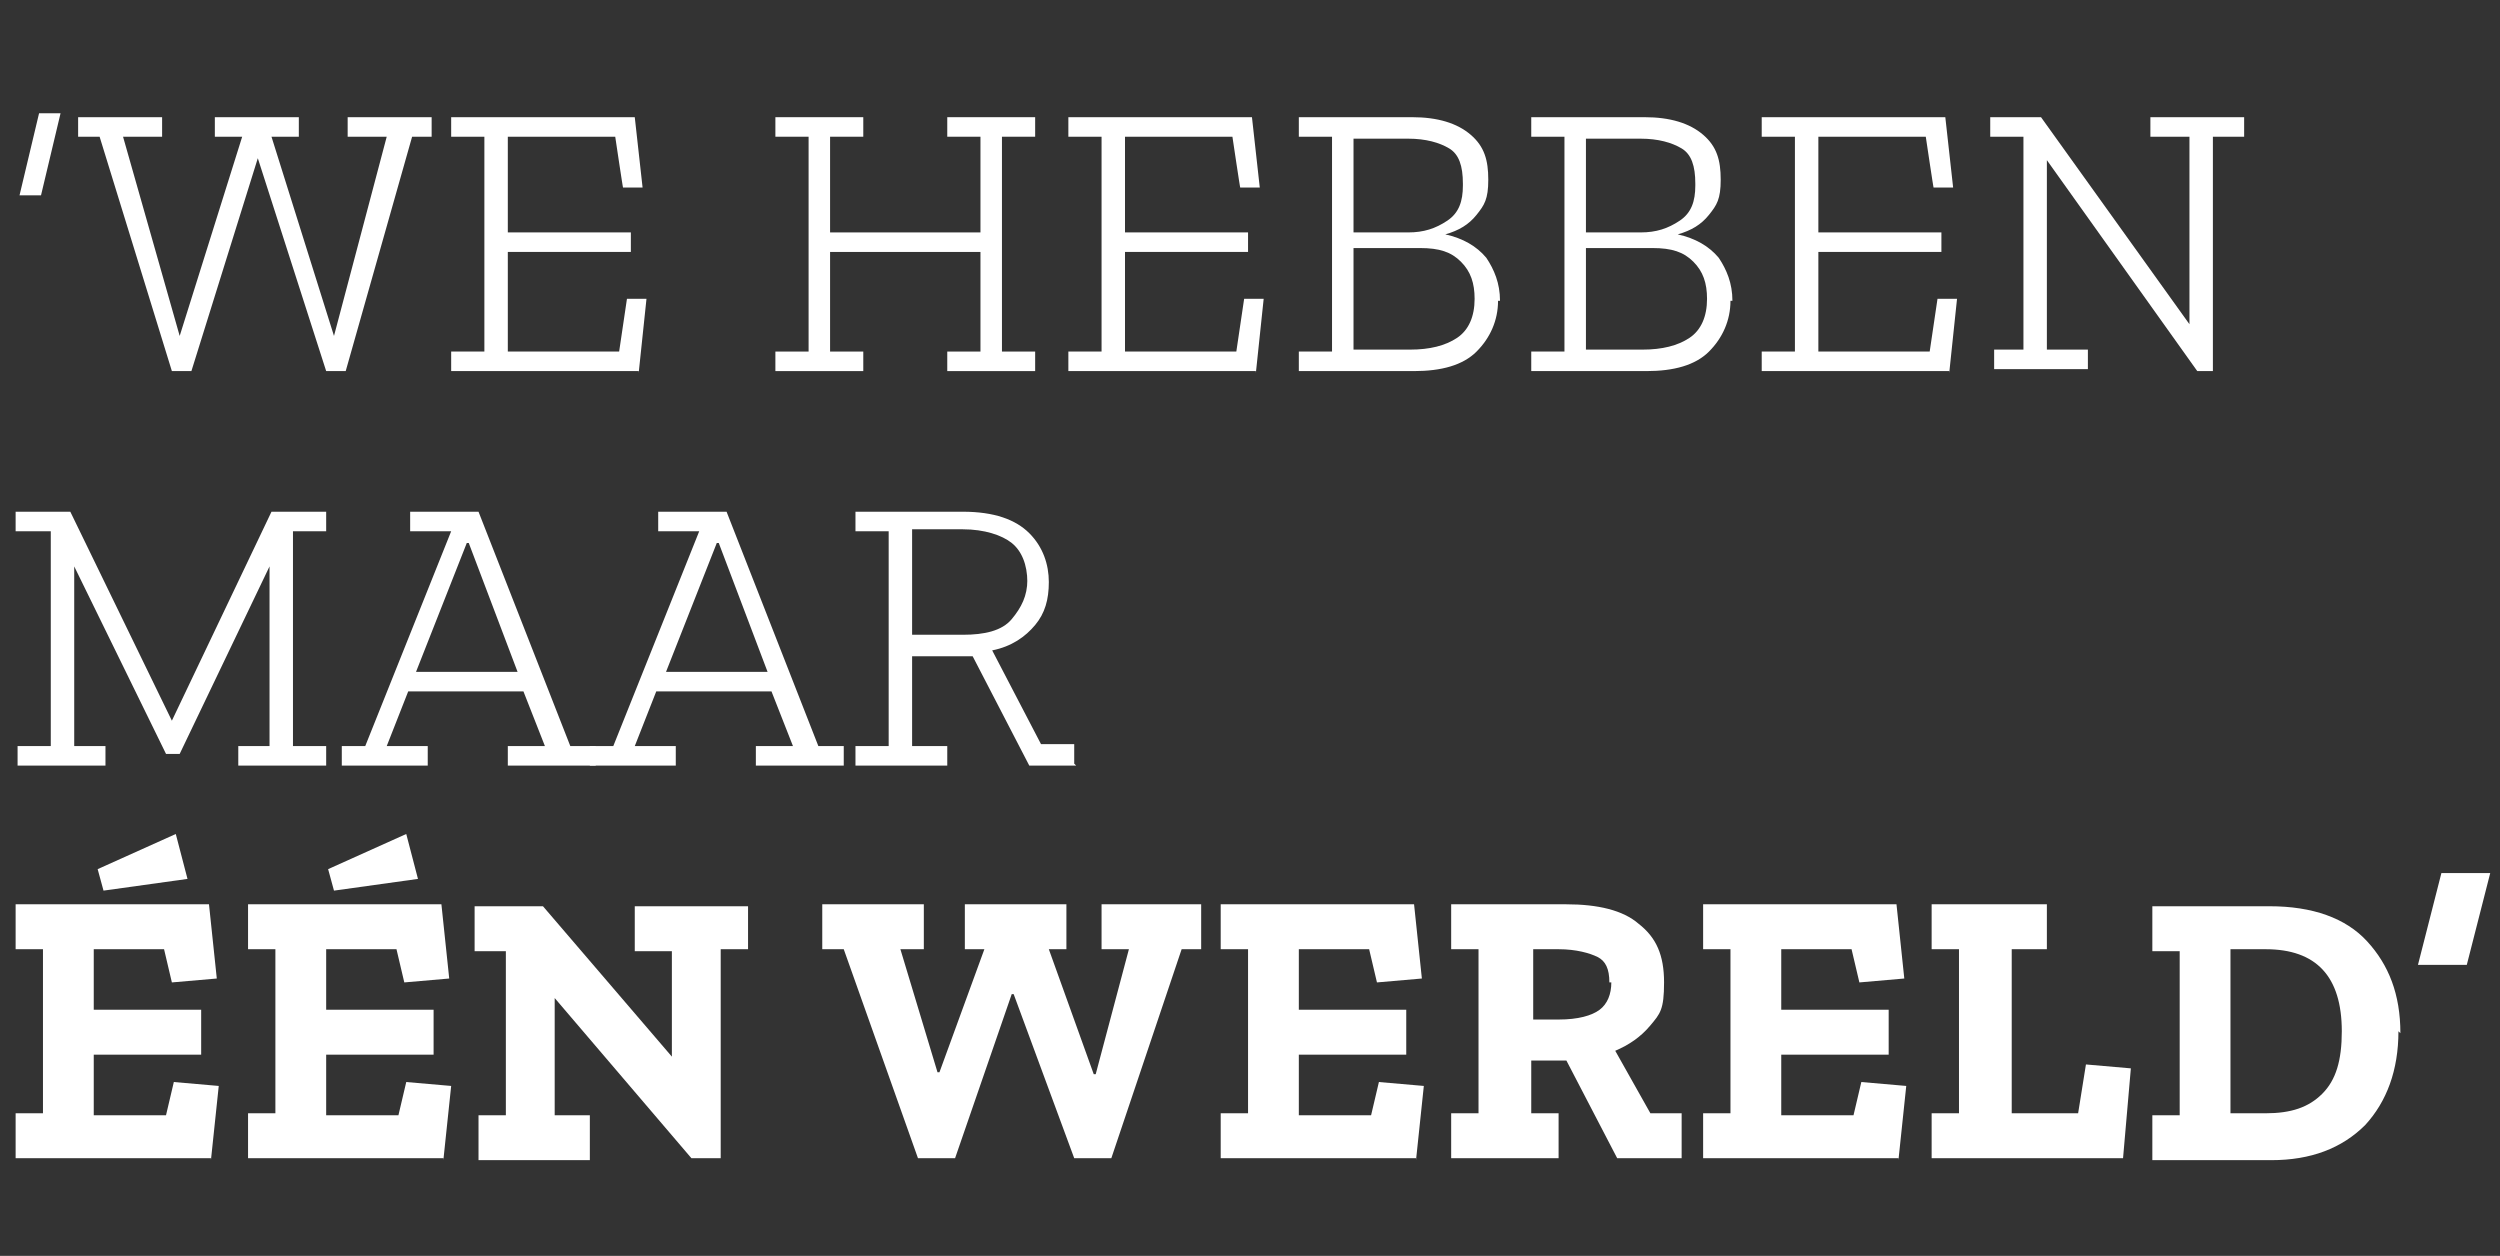 <?xml version="1.0" encoding="UTF-8"?>
<svg xmlns="http://www.w3.org/2000/svg" id="Laag_1" version="1.1" viewBox="0 0 128 64.3" width="128" height="64.3" x="0" y="0">
  <rect x="0" y="0" width="128" height="64.3" fill="#333333" stroke="none"/>
  <!-- Generator: Adobe Illustrator 29.2.0, SVG Export Plug-In . SVG Version: 2.1.0 Build 108)  -->
  <defs>
    <style>
      .st0 {
        isolation: isolate;
      }

      .st1 {
        fill: #fff;
      }
    </style>
  </defs>
  <g id="Group_188">
    <g id="_WE_HEBBEN_" class="st0">
      <g class="st0">
        <path class="st1" d="M3.1,5.8l-1,4.2h-1.1l1-4.2h1.1Z"/>
        <path class="st1" d="M22.2,7h-1.1l-3.4,12h-1l-3.5-10.9h0l-3.4,10.9h-1l-3.7-12h-1.1v-1h4.3v1h-2l2.9,10.2h0l3.2-10.2h-1.4v-1h4.3v1h-1.4l3.2,10.2h0l2.7-10.2h-2v-1h4.3v1Z"/>
        <path class="st1" d="M32.7,19h-9.6v-1h1.7V7h-1.7v-1h9.4l.4,3.6h-1c0,.1-.4-2.6-.4-2.6h-5.5v4.9h6.3v1h-6.3v5.1h5.7l.4-2.7h1c0,0-.4,3.8-.4,3.8Z"/>
        <path class="st1" d="M53,19h-4.5v-1h1.7v-5.1h-7.7v5.1h1.7v1h-4.5v-1h1.7V7h-1.7v-1h4.5v1h-1.7v4.9h7.7v-4.9h-1.7v-1h4.5v1h-1.7v11h1.7v1Z"/>
        <path class="st1" d="M64.3,19h-9.6v-1h1.7V7h-1.7v-1h9.4l.4,3.6h-1c0,.1-.4-2.6-.4-2.6h-5.5v4.9h6.3v1h-6.3v5.1h5.7l.4-2.7h1c0,0-.4,3.8-.4,3.8Z"/>
        <path class="st1" d="M76.7,15.4c0,1-.4,1.9-1.1,2.6s-1.8,1-3.2,1h-5.9v-1h1.7V7h-1.7v-1h5.8c1.3,0,2.3.3,3,.9s.9,1.3.9,2.3-.2,1.3-.6,1.8c-.4.5-.9.8-1.6,1h0c.9.2,1.6.6,2.1,1.2.4.6.7,1.3.7,2.2ZM74.9,9.4c0-.9-.2-1.5-.7-1.8-.5-.3-1.2-.5-2.1-.5h-2.8v4.8h2.8c.8,0,1.4-.2,2-.6.6-.4.8-1,.8-1.8ZM75.5,15.3c0-.8-.2-1.4-.7-1.9-.5-.5-1.1-.7-2.1-.7h-3.4v5.2h2.9c1,0,1.8-.2,2.4-.6.6-.4.9-1.1.9-2Z"/>
        <path class="st1" d="M88.6,15.4c0,1-.4,1.9-1.1,2.6-.7.7-1.8,1-3.2,1h-5.9v-1h1.7V7h-1.7v-1h5.8c1.3,0,2.3.3,3,.9s.9,1.3.9,2.3-.2,1.3-.6,1.8c-.4.5-.9.8-1.6,1h0c.9.2,1.6.6,2.1,1.2.4.6.7,1.3.7,2.2ZM86.8,9.4c0-.9-.2-1.5-.7-1.8s-1.2-.5-2.1-.5h-2.8v4.8h2.8c.8,0,1.4-.2,2-.6.6-.4.8-1,.8-1.8ZM87.4,15.3c0-.8-.2-1.4-.7-1.9s-1.1-.7-2.1-.7h-3.4v5.2h2.9c1,0,1.8-.2,2.4-.6s.9-1.1.9-2Z"/>
        <path class="st1" d="M99.8,19h-9.6v-1h1.7V7h-1.7v-1h9.4l.4,3.6h-1c0,.1-.4-2.6-.4-2.6h-5.5v4.9h6.3v1h-6.3v5.1h5.7l.4-2.7h1c0,0-.4,3.8-.4,3.8Z"/>
        <path class="st1" d="M115,7h-1.7v12h-.8l-7.7-10.8h0v9.7h2.1v1h-4.8v-1h1.5V7h-1.7v-1h2.6l7.6,10.6h0V7h-2v-1h4.8v1Z"/>
      </g>
    </g>
    <g id="MAAR" class="st0">
      <g class="st0">
        <path class="st1" d="M16.7,27.2h-1.7v11h1.7v1h-4.5v-1h1.6v-9.2h0l-4.6,9.6h-.7l-4.7-9.6h0v9.2h1.6v1H.9v-1h1.7v-11H.8v-1h2.8l5.2,10.7h0l5.1-10.7h2.8v1Z"/>
        <path class="st1" d="M30.5,39.2h-4.5v-1h1.9l-1.1-2.8h-5.9l-1.1,2.8h2.1v1h-4.4v-1h1.2l4.4-11h-2.1v-1h3.5l4.7,12h1.3v1ZM26.5,34.4l-2.5-6.6h-.1l-2.6,6.6h5.2Z"/>
        <path class="st1" d="M43.2,39.2h-4.5v-1h1.9l-1.1-2.8h-5.9l-1.1,2.8h2.1v1h-4.4v-1h1.2l4.4-11h-2.1v-1h3.5l4.7,12h1.3v1ZM39.3,34.4l-2.5-6.6h-.1l-2.6,6.6h5.2Z"/>
        <path class="st1" d="M55.1,39.2h-2.4l-2.9-5.6h-3.1v4.6h1.8v1h-4.7v-1h1.7v-11h-1.7v-1h5.5c1.6,0,2.7.4,3.4,1.1.7.7,1,1.6,1,2.5s-.2,1.6-.7,2.2-1.2,1.1-2.2,1.3l2.5,4.8h1.7v1ZM52.6,29.8c0-.9-.3-1.6-.8-2-.5-.4-1.4-.7-2.5-.7h-2.6v5.4h2.6c1.1,0,2-.2,2.5-.8s.8-1.2.8-2Z"/>
      </g>
    </g>
    <g id="_ÉÉN_WERELD_" data-name="ÉÉN_WERELD_" class="st0">
      <g class="st0">
        <path class="st1" d="M10.8,59.3H.8v-2.3h1.4v-8.4H.8v-2.3h9.9l.4,3.8-2.3.2-.4-1.7h-3.6v3.1h5.5v2.3h-5.5v3.1h3.7l.4-1.7,2.3.2-.4,3.8ZM9.6,45l-4.3.6-.3-1.1,4-1.8.6,2.3Z"/>
        <path class="st1" d="M22.7,59.3h-10v-2.3h1.4v-8.4h-1.4v-2.3h9.9l.4,3.8-2.3.2-.4-1.7h-3.6v3.1h5.5v2.3h-5.5v3.1h3.7l.4-1.7,2.3.2-.4,3.8ZM21.4,45l-4.3.6-.3-1.1,4-1.8.6,2.3Z"/>
        <path class="st1" d="M38.3,48.6h-1.4v10.7h-1.5s-7-8.2-7-8.2h0v6h1.8v2.3h-5.7v-2.3h1.4v-8.4h-1.6v-2.3h3.5l6.6,7.7h0v-5.4h-1.9v-2.3h5.8v2.3Z"/>
        <path class="st1" d="M61.5,48.6h-1l-3.6,10.7h-1.9l-3.1-8.4h-.1l-2.9,8.4h-1.9l-3.8-10.7h-1.1v-2.3h5.2v2.3h-1.2l1.9,6.3h.1l2.3-6.3h-1v-2.3h5.2v2.3h-.9l2.3,6.4h.1l1.7-6.4h-1.4v-2.3h5.1v2.3Z"/>
        <path class="st1" d="M72.5,59.3h-10v-2.3h1.4v-8.4h-1.4v-2.3h9.9l.4,3.8-2.3.2-.4-1.7h-3.6v3.1h5.5v2.3h-5.5v3.1h3.7l.4-1.7,2.3.2-.4,3.8Z"/>
        <path class="st1" d="M86.1,59.3h-3.3l-2.6-5h-1.8v2.7h1.4v2.3h-5.5v-2.3h1.4v-8.4h-1.4v-2.3h5.9c1.6,0,2.9.3,3.7,1,.9.7,1.3,1.6,1.3,3s-.2,1.6-.7,2.2c-.5.6-1.1,1-1.8,1.3l1.8,3.2h1.6v2.3ZM82.4,50.3c0-.7-.2-1.1-.6-1.3-.4-.2-1.1-.4-2-.4h-1.3v3.6h1.3c1,0,1.7-.2,2.1-.5.4-.3.6-.8.6-1.4Z"/>
        <path class="st1" d="M97.2,59.3h-10v-2.3h1.4v-8.4h-1.4v-2.3h9.9l.4,3.8-2.3.2-.4-1.7h-3.6v3.1h5.5v2.3h-5.5v3.1h3.7l.4-1.7,2.3.2-.4,3.8Z"/>
        <path class="st1" d="M108.7,59.3h-9.8v-2.3h1.4v-8.4h-1.4v-2.3h5.9v2.3h-1.8v8.4h3.4l.4-2.5,2.3.2-.4,4.6Z"/>
        <path class="st1" d="M122.8,52.8c0,2-.6,3.6-1.7,4.8-1.2,1.2-2.8,1.8-4.8,1.8h-6.1v-2.3h1.4v-8.4h-1.4v-2.3h6c2.2,0,3.9.6,5,1.8s1.7,2.7,1.7,4.7ZM119.9,52.8c0-2.8-1.3-4.2-3.9-4.2h-1.8v8.4h1.8c1.3,0,2.2-.3,2.9-1,.7-.7,1-1.7,1-3.2Z"/>
        <path class="st1" d="M123.8,49.4l1.2-4.7h2.5l-1.2,4.7h-2.5Z"/>
      </g>
    </g>
  </g>
</svg>
